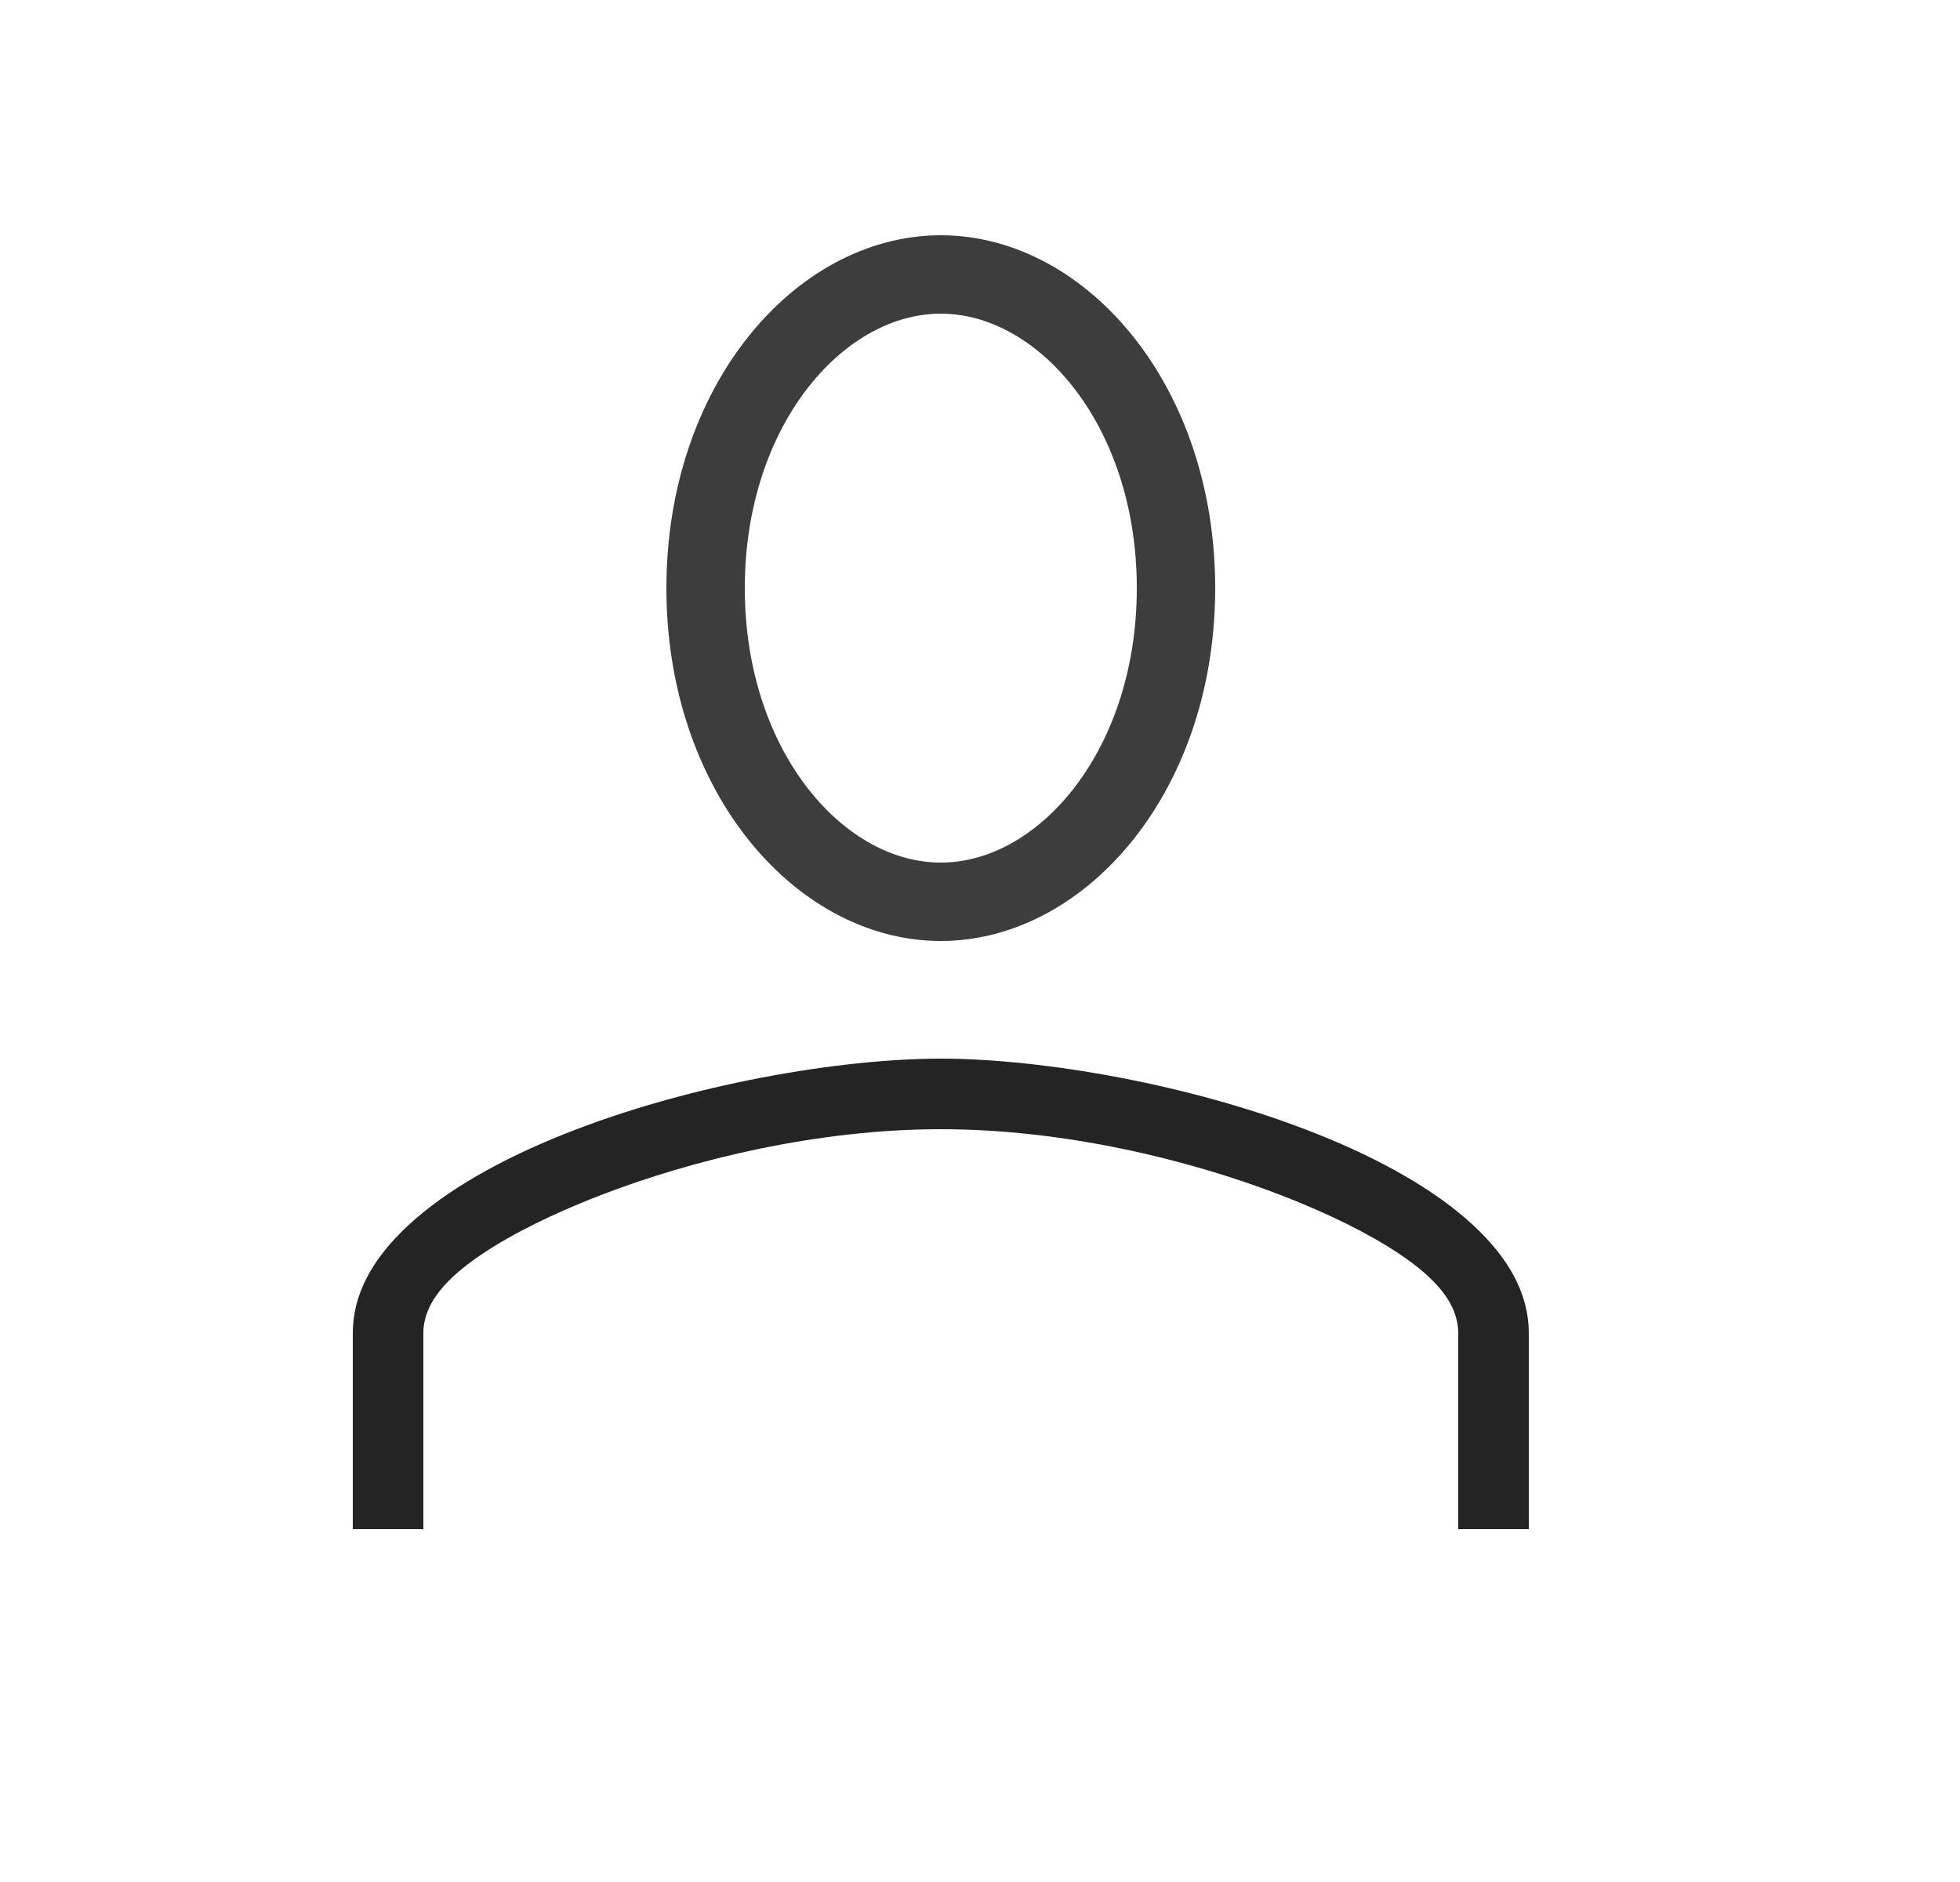 <svg xmlns="http://www.w3.org/2000/svg" width="25" height="24" viewBox="0 0 25 24" fill="none">
  <path fill-rule="evenodd" clip-rule="evenodd" d="M18.6 17V18.6V19.5H19.5V17C19.5 16.519 19.263 16.06 18.786 15.62C18.306 15.177 17.618 14.788 16.815 14.467C15.209 13.823 13.273 13.5 12 13.5C10.727 13.5 8.791 13.823 7.185 14.467C6.382 14.788 5.694 15.177 5.214 15.62C4.737 16.06 4.5 16.519 4.5 17V19.5H5.4V18.6V17C5.4 16.73 5.554 16.518 5.669 16.391C5.799 16.247 5.969 16.112 6.158 15.986C6.538 15.732 7.057 15.475 7.656 15.243C8.854 14.781 10.441 14.4 12 14.4C13.559 14.4 15.146 14.781 16.344 15.243C16.943 15.475 17.462 15.732 17.842 15.986C18.031 16.112 18.201 16.247 18.331 16.391C18.446 16.518 18.6 16.73 18.6 17Z" fill="#242424"/>
  <path d="M15 7.5C15 9.833 13.547 11.5 12 11.5C10.453 11.5 9 9.833 9 7.5C9 5.167 10.453 3.5 12 3.5C13.547 3.5 15 5.167 15 7.5Z" stroke="#3D3D3D"/>
</svg>